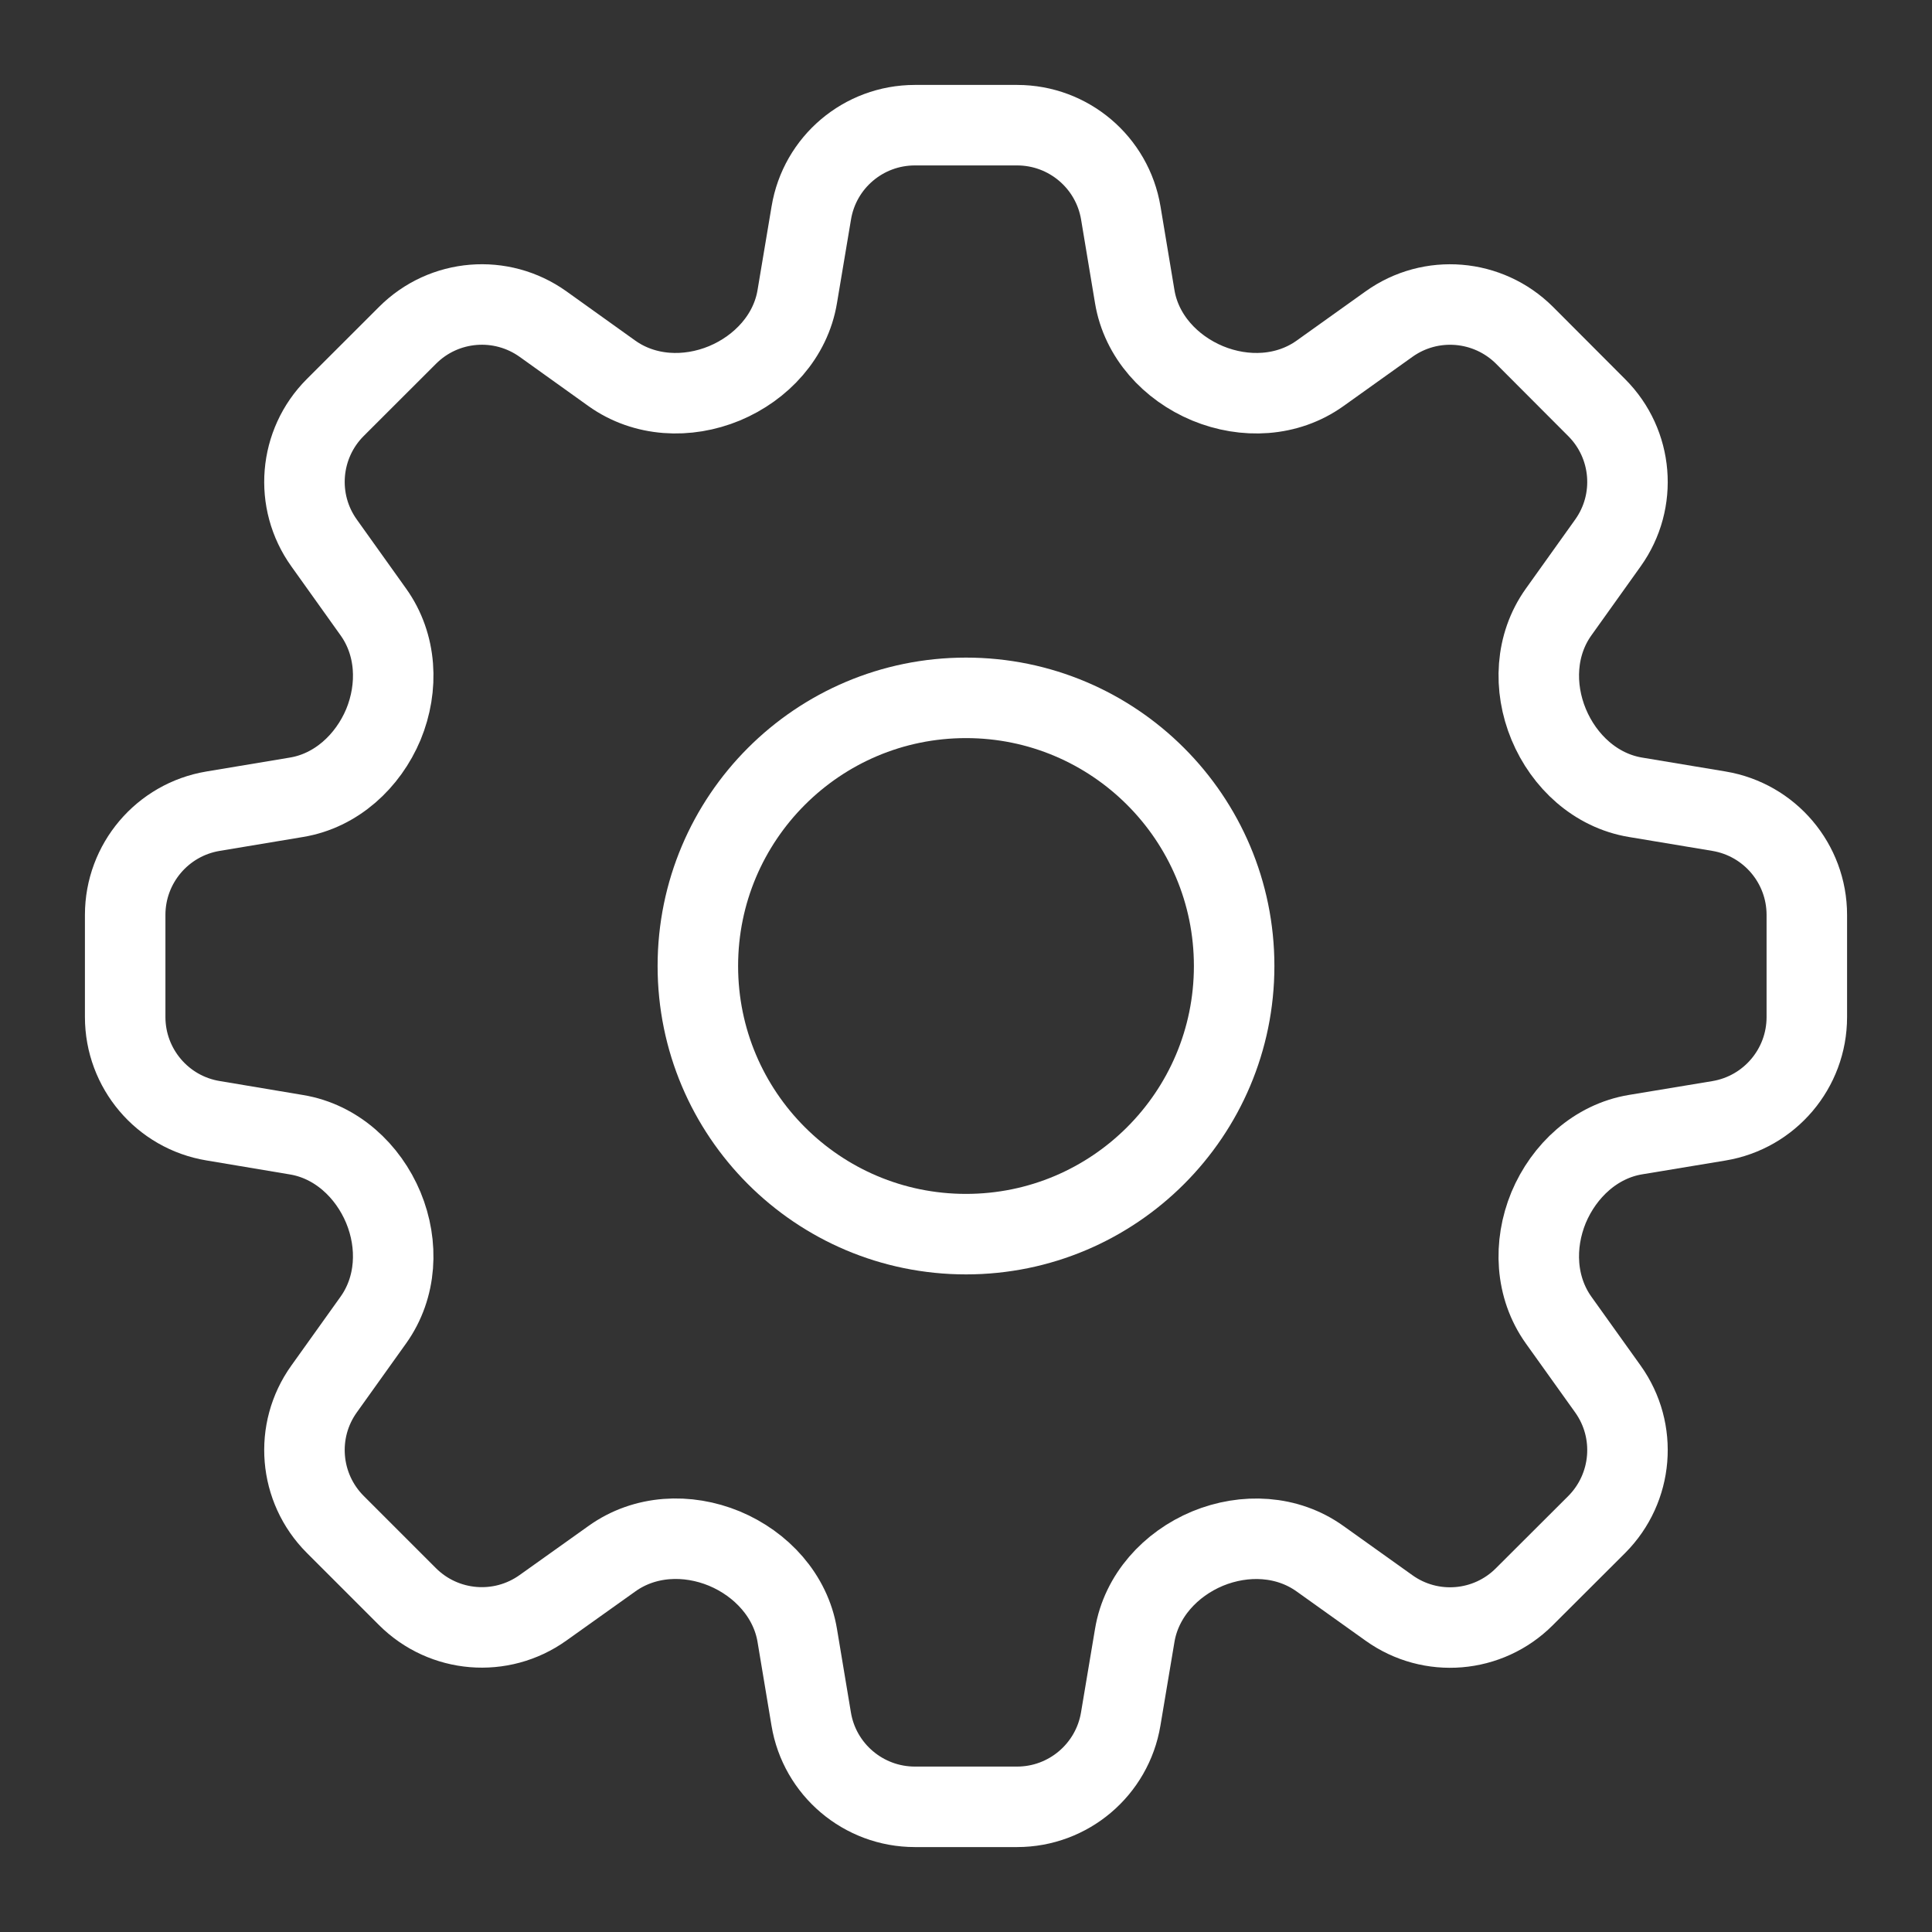 <svg xmlns="http://www.w3.org/2000/svg" xmlns:xlink="http://www.w3.org/1999/xlink" width="40" height="40" viewBox="0 0 24 24" version="1.1" stroke="#ffffff" stroke-width="1">
    <rect x="0" y="0" width="24" height="24" fill="#333333" stroke="none"/>
    <title stroke="#ffffff" stroke-width="1">cog</title>
    <g id="cog" stroke="#ffffff" stroke-width="1" fill="none" fill-rule="evenodd" stroke-linecap="round" stroke-linejoin="round">
        <g id="Group" transform="translate(12, 12) rotate(-90) translate(-12, -12)translate(1.555, 1.555)" stroke="#ffffff" stroke-width="1">
            <path d="M8.523,1.091 C8.627,0.462 9.173,0 9.811,0 L11.08,0 C11.718,0 12.263,0.462 12.368,1.091 L12.541,2.128 C12.622,2.62 12.986,3.015 13.446,3.208 C13.908,3.398 14.438,3.373 14.844,3.082 L15.7,2.471 C16.219,2.099 16.931,2.158 17.383,2.61 L18.28,3.508 C18.732,3.96 18.79,4.671 18.419,5.191 L17.807,6.046 C17.517,6.453 17.492,6.982 17.683,7.444 C17.875,7.904 18.269,8.268 18.762,8.349 L19.799,8.523 C20.429,8.627 20.89,9.172 20.89,9.81 L20.89,11.08 C20.89,11.718 20.429,12.263 19.799,12.368 L18.761,12.541 C18.269,12.622 17.875,12.985 17.683,13.446 C17.492,13.908 17.517,14.437 17.807,14.843 L18.419,15.7 C18.79,16.219 18.731,16.93 18.28,17.383 L17.381,18.28 C16.93,18.731 16.219,18.79 15.7,18.419 L14.843,17.807 C14.437,17.517 13.908,17.492 13.447,17.683 C12.985,17.875 12.623,18.269 12.541,18.761 L12.368,19.799 C12.263,20.428 11.718,20.89 11.08,20.89 L9.81,20.89 C9.172,20.89 8.627,20.428 8.522,19.799 L8.35,18.761 C8.268,18.269 7.904,17.875 7.444,17.682 C6.982,17.492 6.453,17.517 6.046,17.807 L5.19,18.419 C4.671,18.79 3.96,18.731 3.507,18.28 L2.61,17.381 C2.158,16.93 2.099,16.218 2.471,15.699 L3.082,14.843 C3.373,14.437 3.398,13.908 3.208,13.446 C3.016,12.985 2.62,12.622 2.128,12.541 L1.091,12.367 C0.462,12.262 0,11.717 0,11.08 L0,9.81 C0,9.172 0.462,8.626 1.091,8.522 L2.128,8.349 C2.62,8.268 3.016,7.904 3.208,7.444 C3.399,6.982 3.374,6.453 3.082,6.046 L2.472,5.19 C2.101,4.67 2.16,3.959 2.611,3.507 L3.508,2.61 C3.96,2.158 4.672,2.099 5.191,2.471 L6.046,3.082 C6.453,3.373 6.983,3.398 7.444,3.207 C7.904,3.015 8.268,2.62 8.349,2.128 L8.523,1.091 Z" id="Path" stroke="#ffffff" stroke-width="1"/>
            <path d="M13.776,10.445 C13.776,12.284 12.284,13.776 10.445,13.776 C8.605,13.776 7.114,12.284 7.114,10.445 C7.114,8.605 8.605,7.114 10.445,7.114 C12.284,7.114 13.776,8.605 13.776,10.445 L13.776,10.445 Z" id="Path" stroke="#ffffff" stroke-width="1"/>
        </g>
    </g>
</svg>